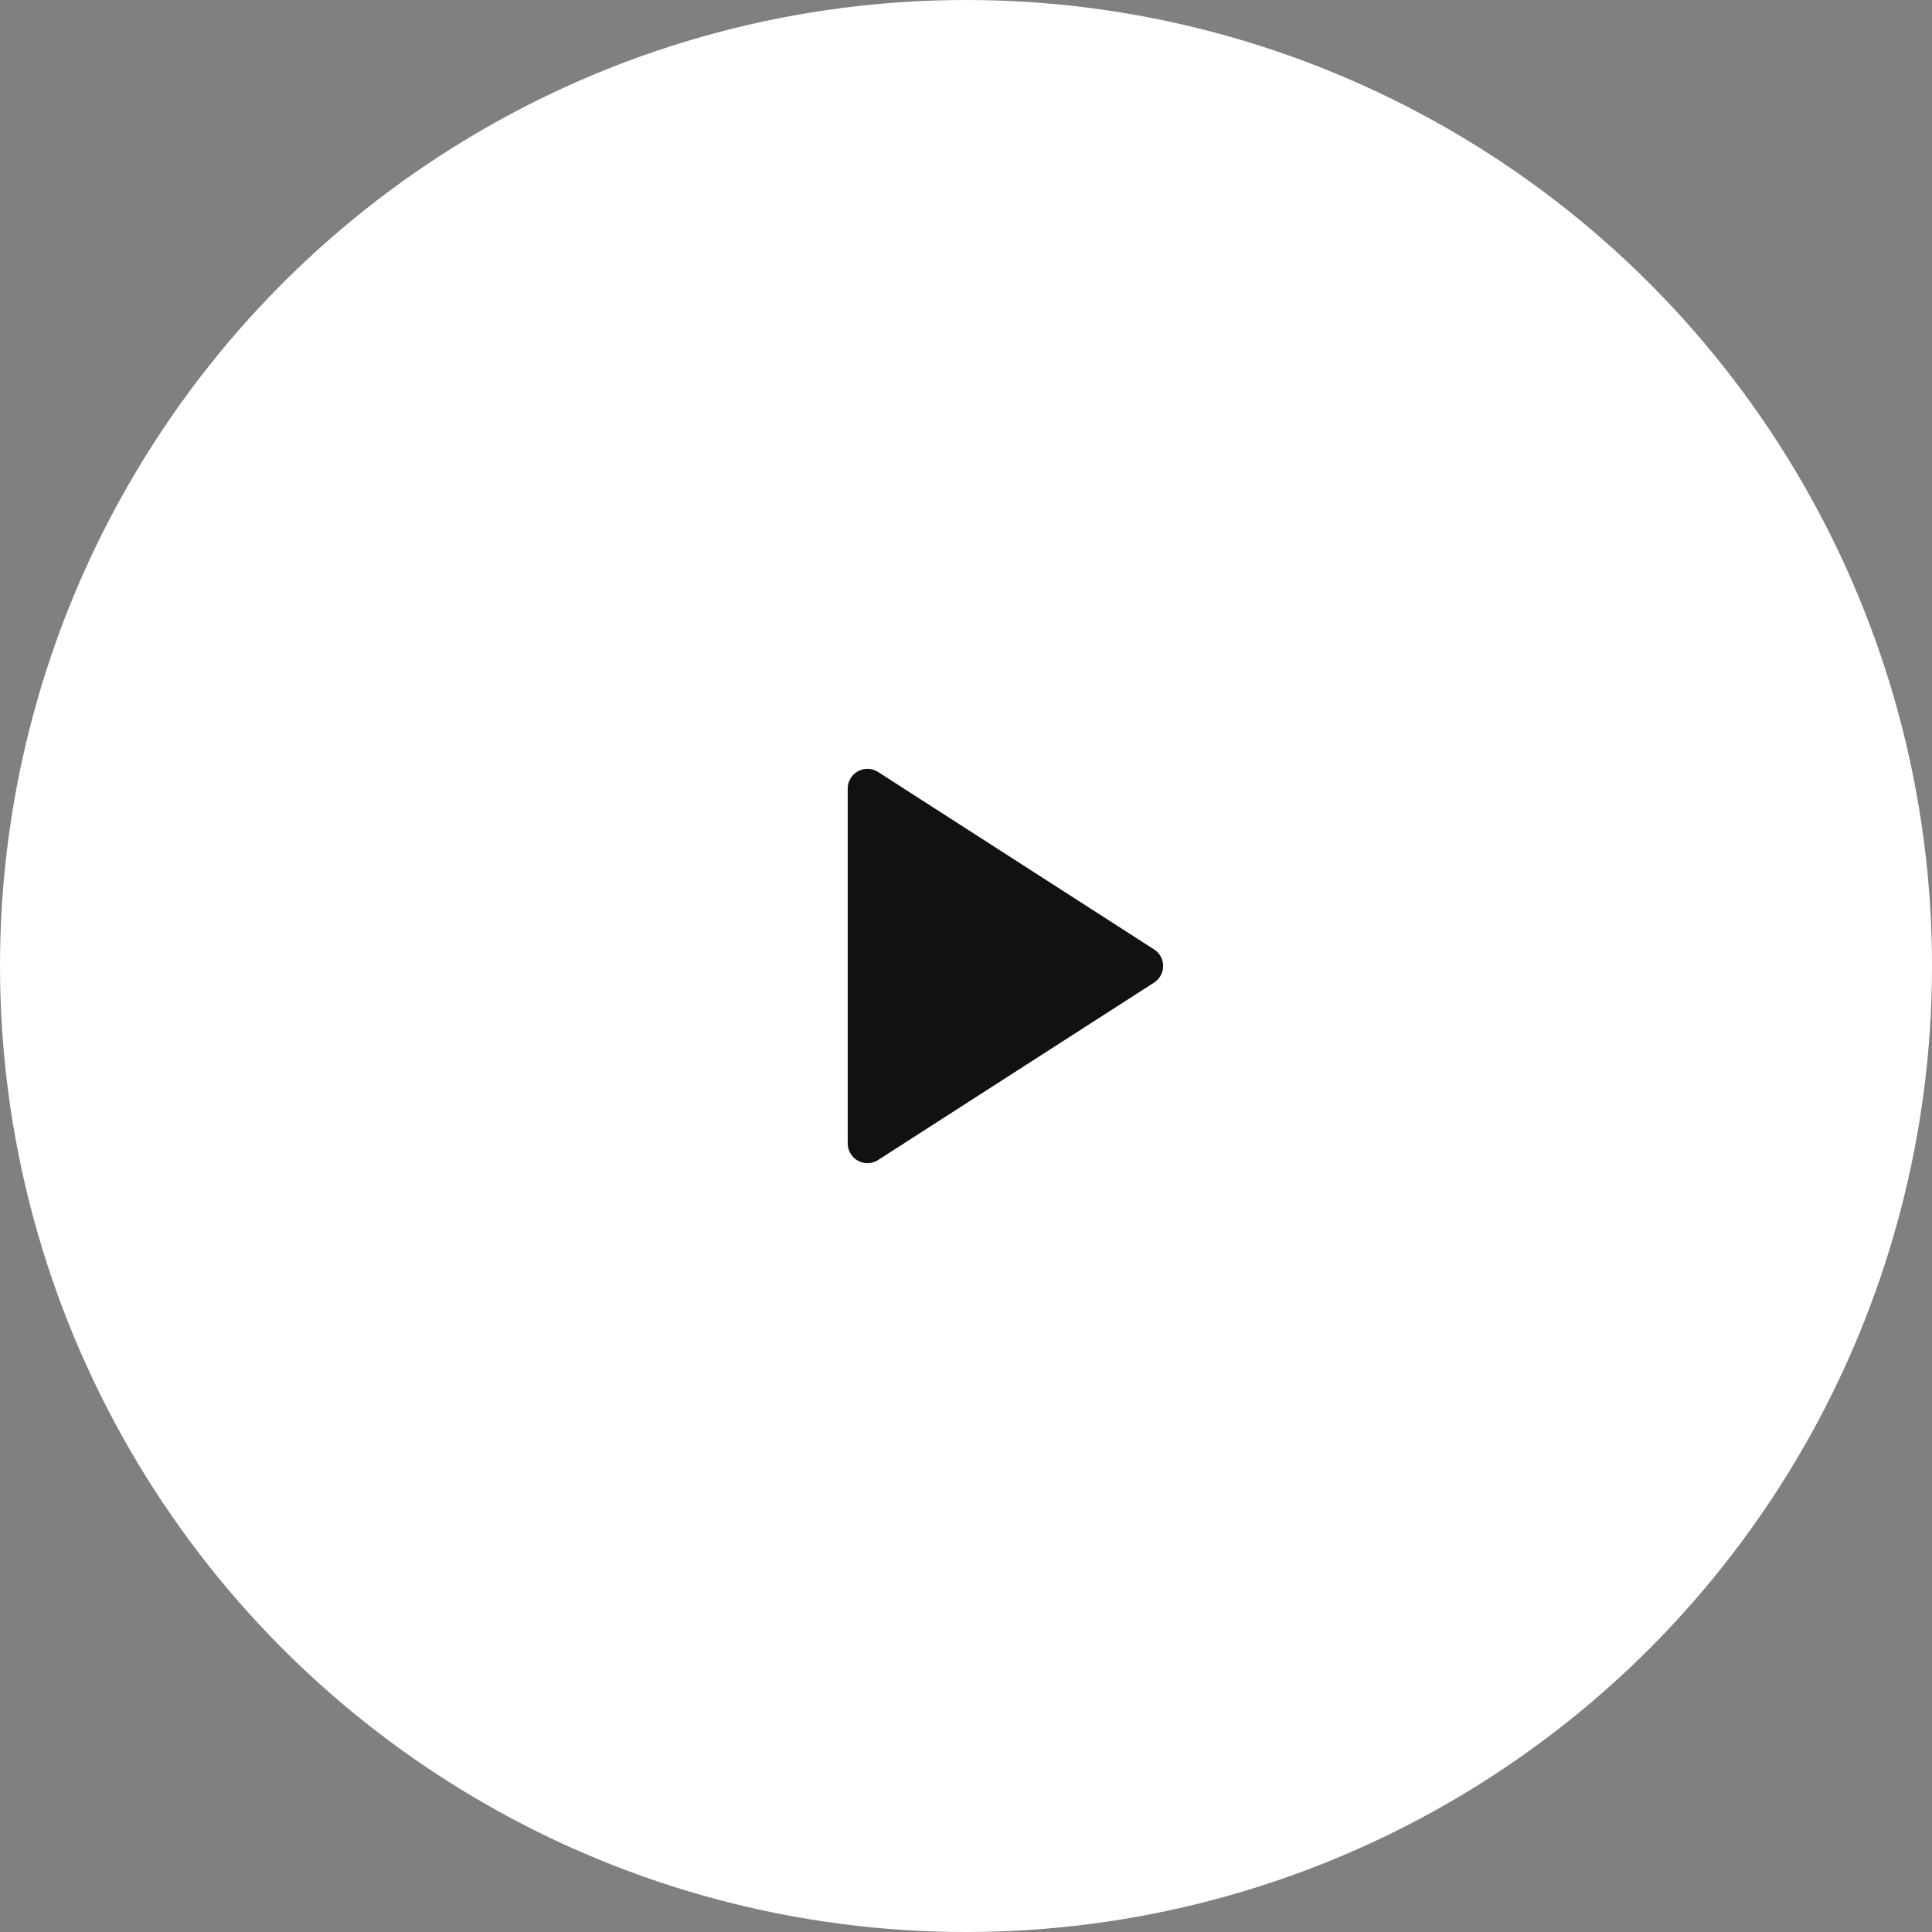 <?xml version="1.0" encoding="UTF-8"?> <svg xmlns="http://www.w3.org/2000/svg" width="98" height="98" viewBox="0 0 98 98" fill="none"><rect x="0" y="0" width="98" height="98" fill="#808080" stroke="none"/> <circle cx="49" cy="49" r="49" fill="white"></circle> <path d="M44 40L58 49L44 58V40Z" fill="#111111" stroke="#111111" stroke-width="2" stroke-linecap="round" stroke-linejoin="round"></path> </svg> 
